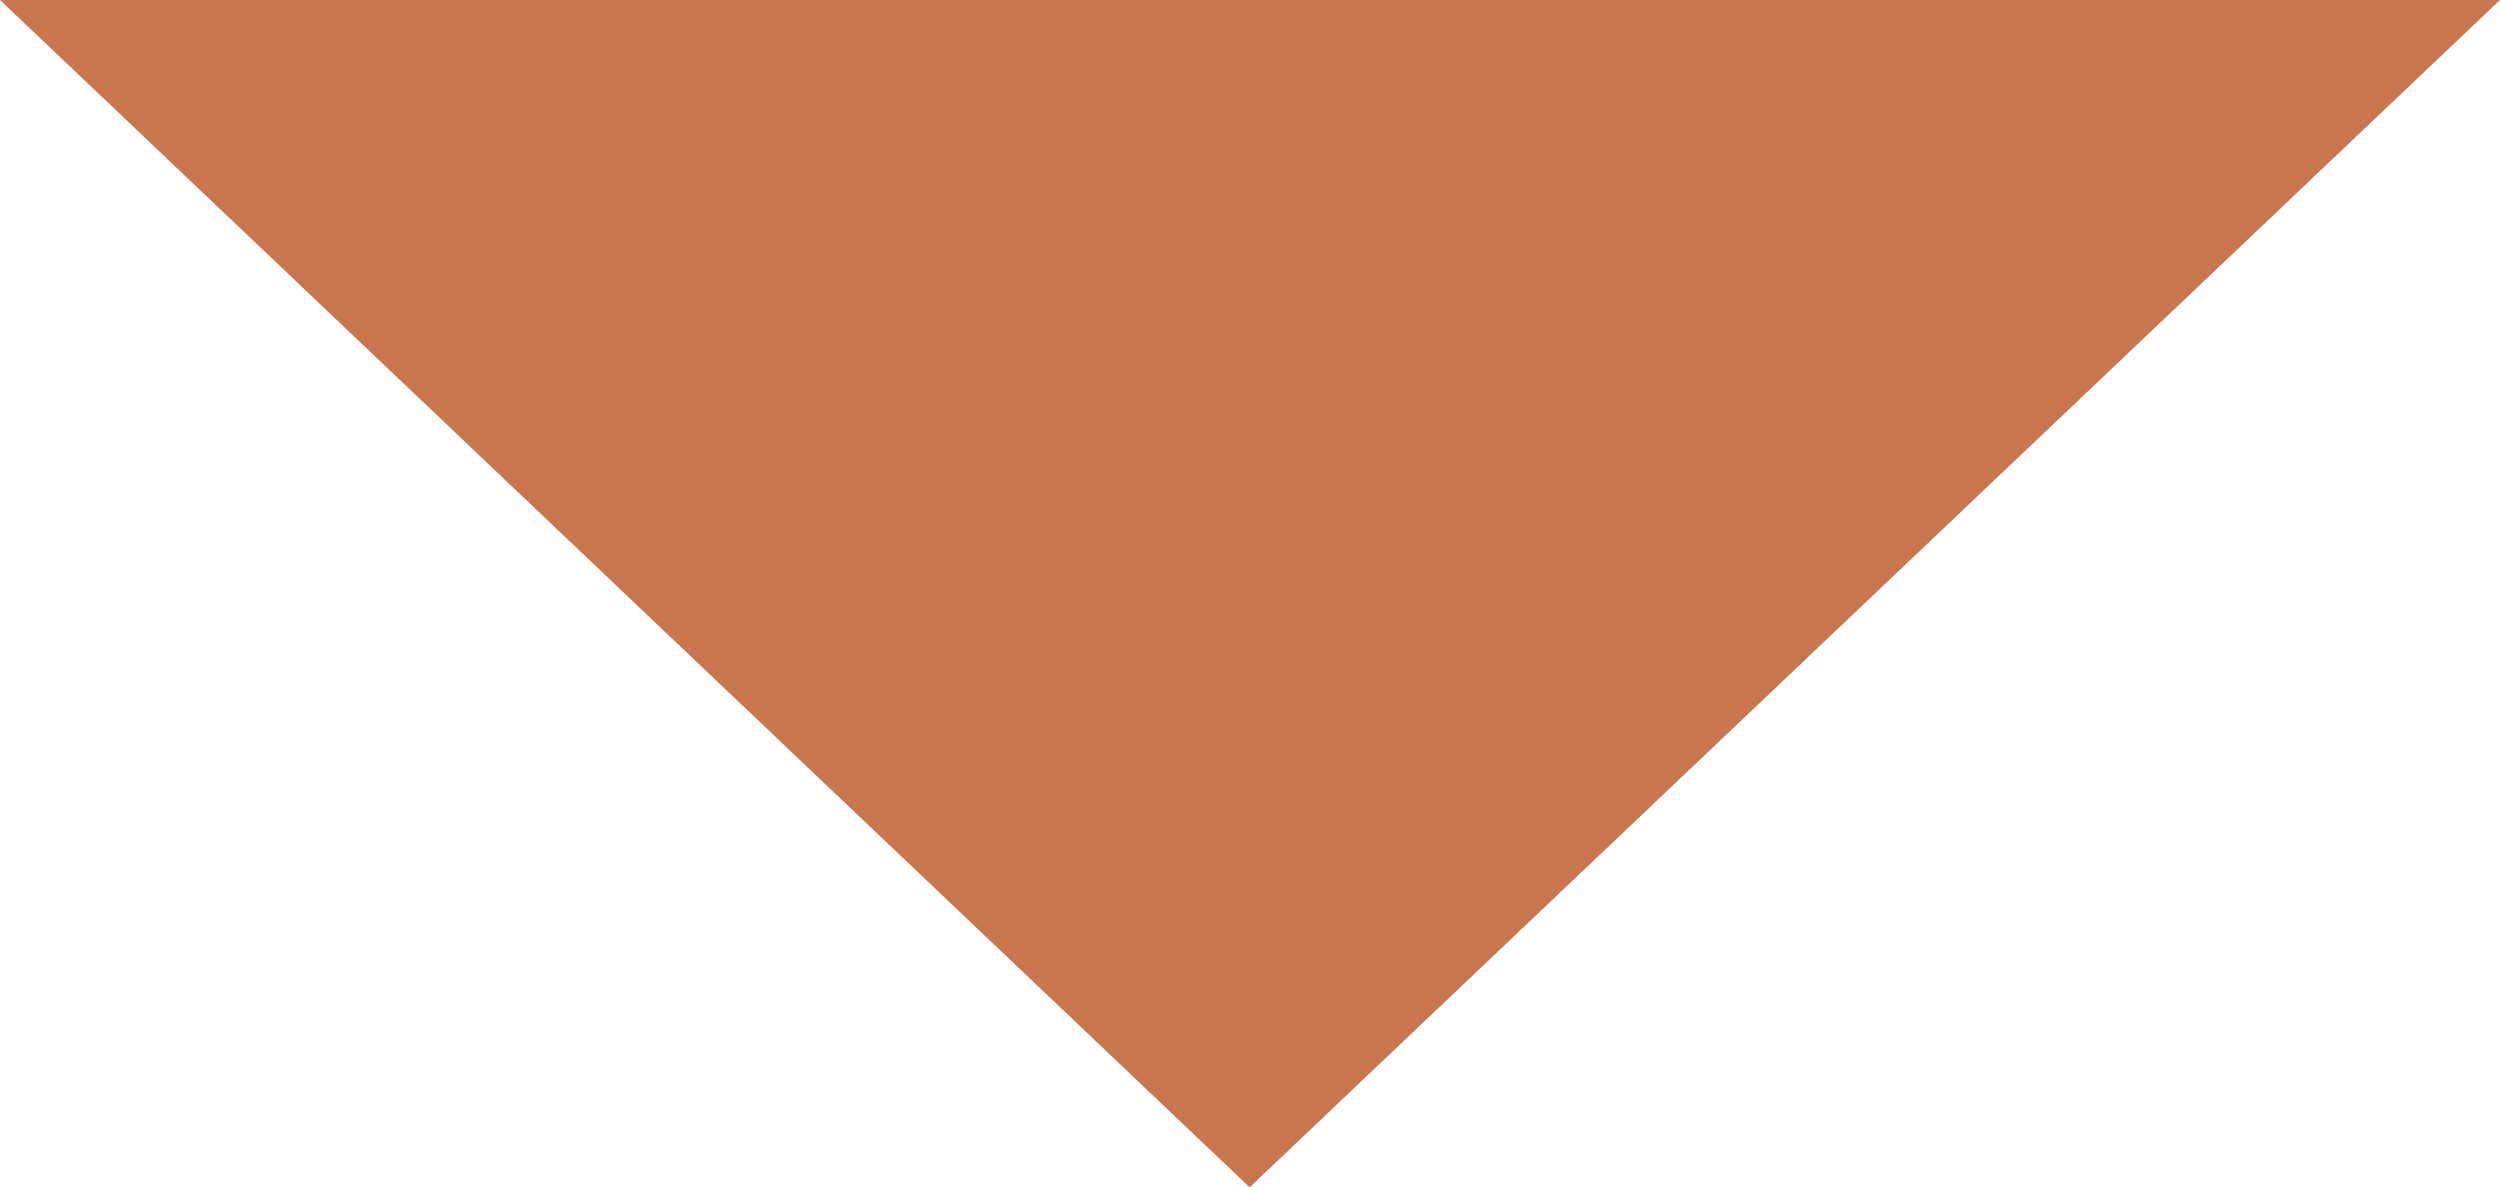 <?xml version="1.0" encoding="UTF-8"?>
<svg id="_レイヤー_2" data-name="レイヤー 2" xmlns="http://www.w3.org/2000/svg" viewBox="0 0 33.69 16">
  <defs>
    <style>
      .cls-1 {
        fill: #c9754e;
      }
    </style>
  </defs>
  <g id="_レイヤー_2-2" data-name=" レイヤー 2">
    <g id="_文字" data-name=" 文字">
      <polygon class="cls-1" points="16.84 16 0 0 33.69 0 16.84 16 0 0 33.69 0 16.84 16"/>
    </g>
  </g>
</svg>